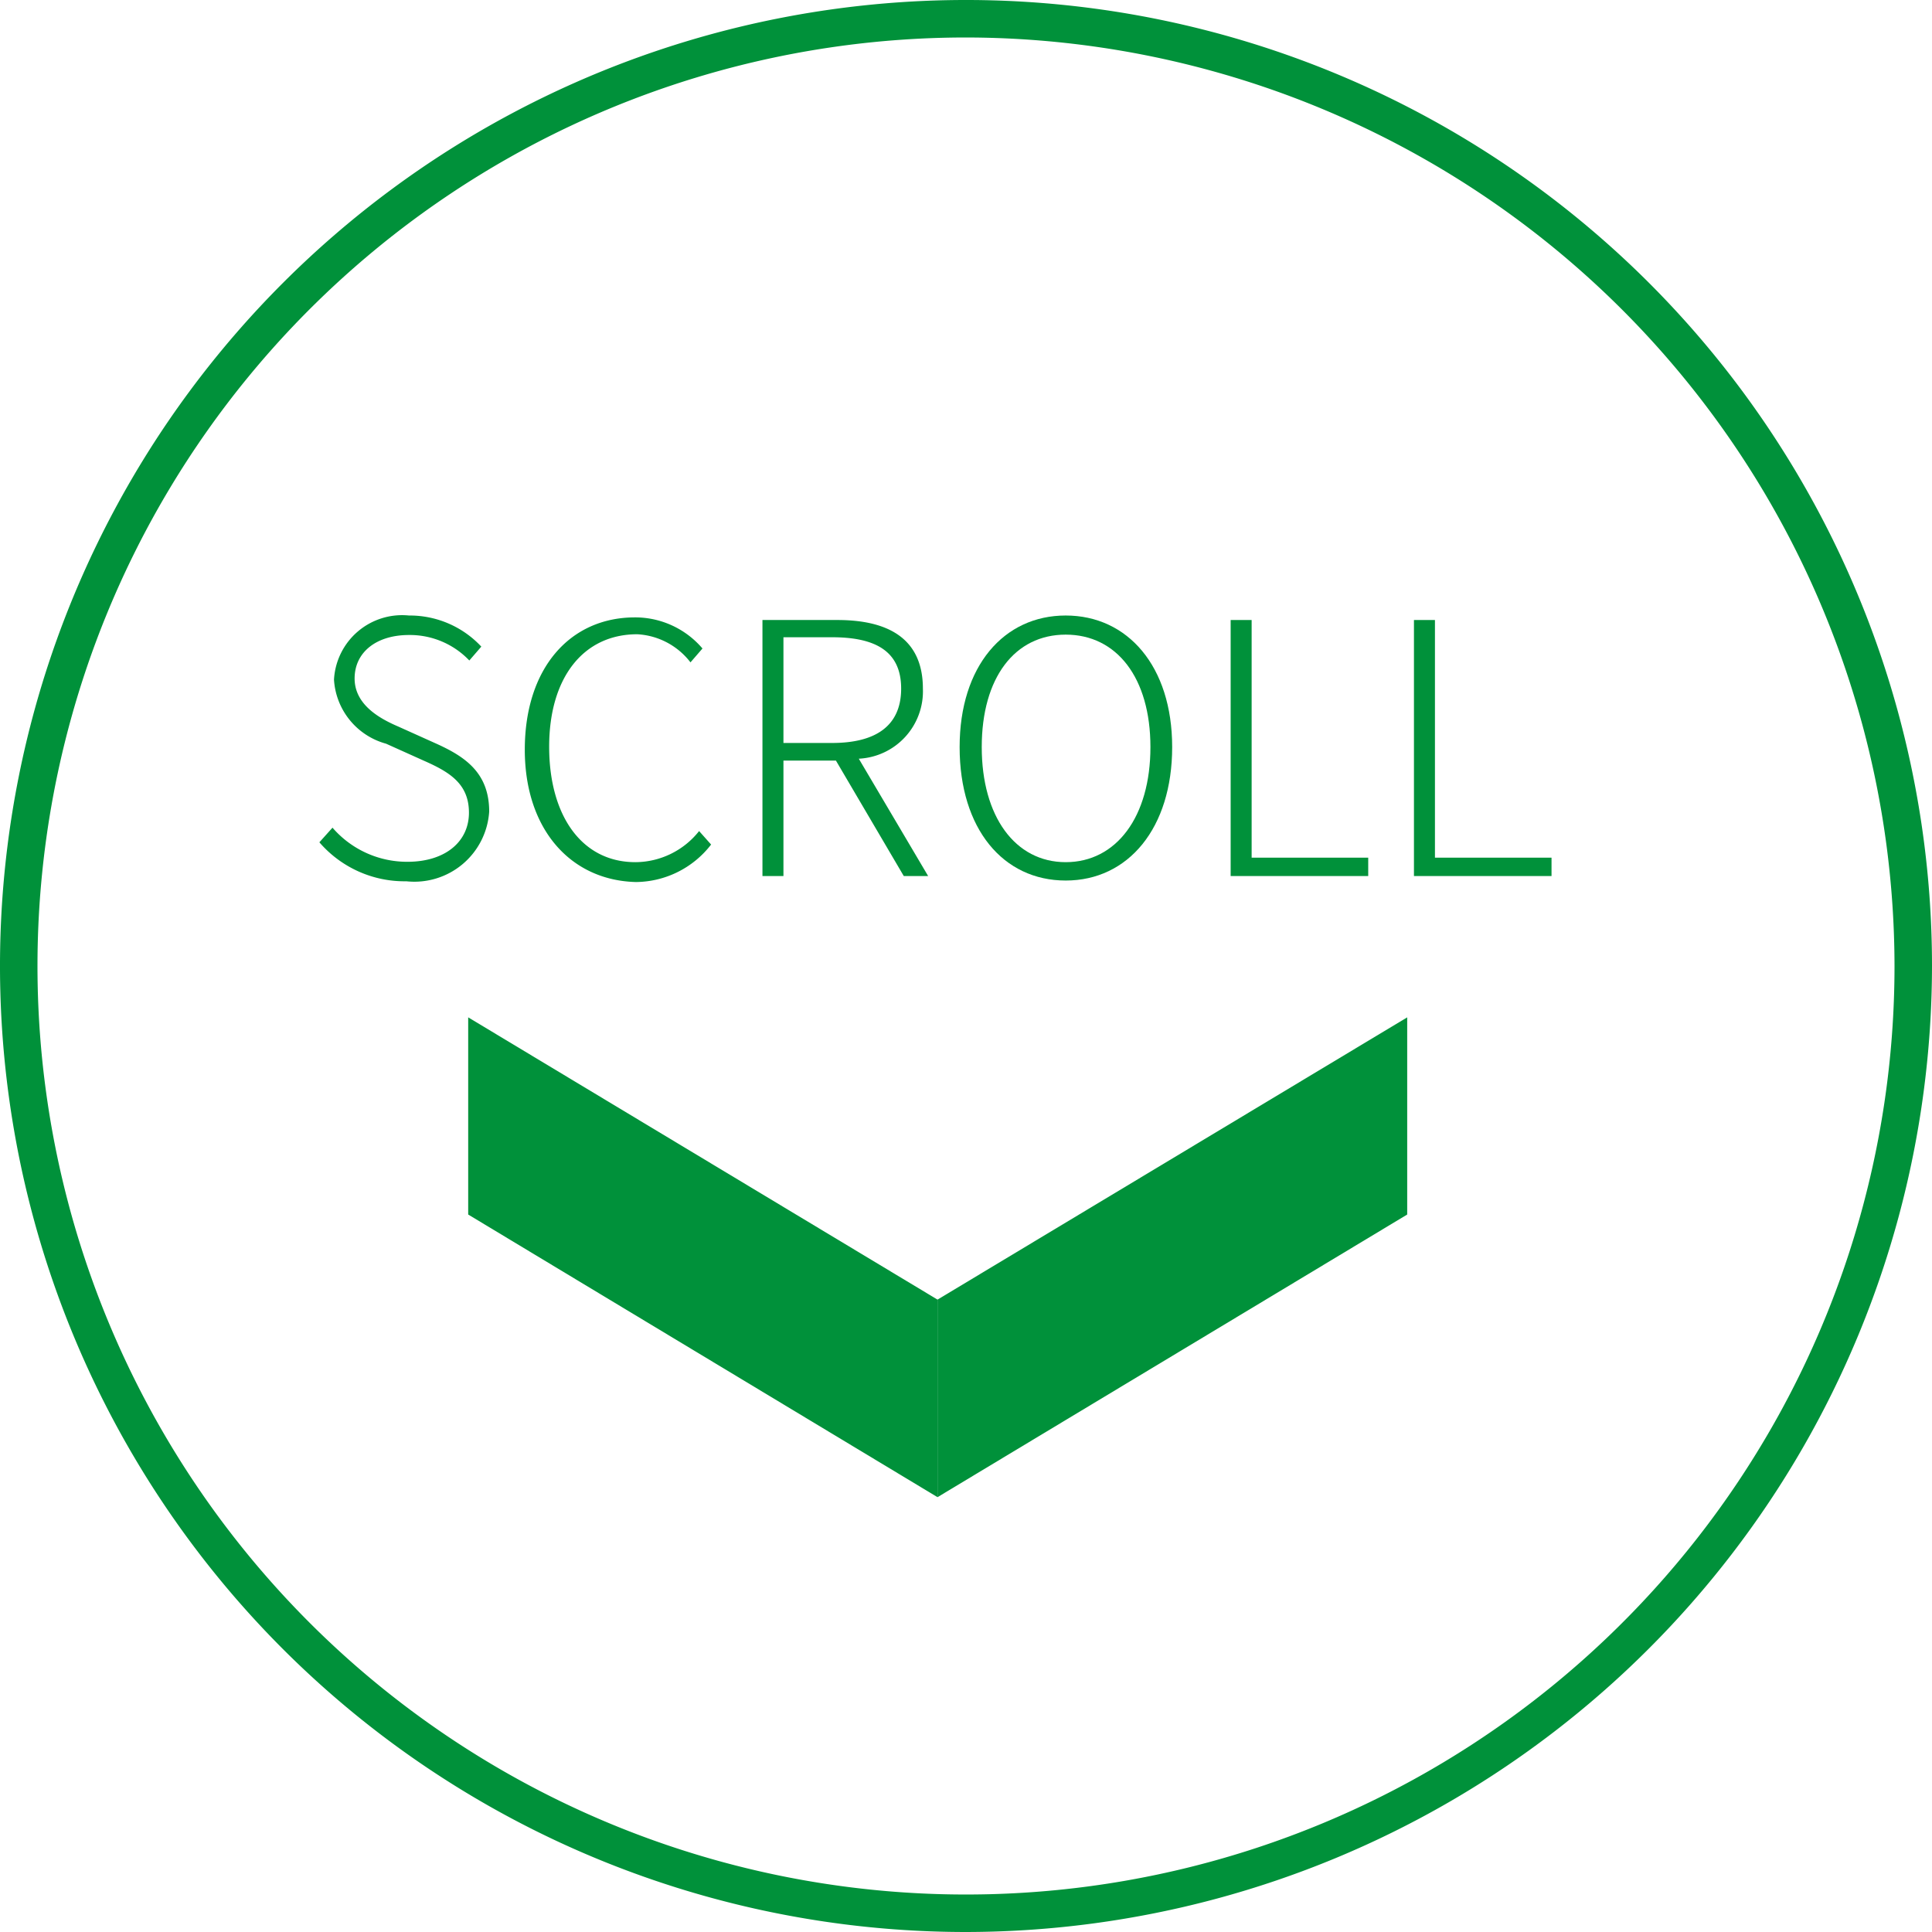 <svg id="レイヤー_1" data-name="レイヤー 1" xmlns="http://www.w3.org/2000/svg" viewBox="0 0 51.54 51.54"><defs><style>.cls-1{fill:#00913a;}</style></defs><title>scrool</title><path class="cls-1" d="M25.77,51.54A25.77,25.77,0,1,1,51.54,25.77,25.8,25.8,0,0,1,25.77,51.54ZM25.77,1A24.77,24.77,0,1,0,50.54,25.77,24.8,24.8,0,0,0,25.77,1Z"/><polygon class="cls-1" points="25.01 39.94 12.49 32.4 12.49 27.14 25.01 34.67 25.01 39.94"/><polygon class="cls-1" points="25.01 39.94 37.54 32.4 37.54 27.14 25.01 34.67 25.01 39.94"/><path class="cls-1" d="M8.52,22.47l.35-.39a2.63,2.63,0,0,0,2,.91c1,0,1.64-.53,1.64-1.31s-.53-1.09-1.21-1.39l-1-.45a1.89,1.89,0,0,1-1.39-1.71,1.82,1.82,0,0,1,2-1.71,2.61,2.61,0,0,1,1.93.83l-.32.37a2.19,2.19,0,0,0-1.61-.68c-.87,0-1.45.46-1.45,1.16s.67,1.07,1.16,1.28l1,.45c.78.35,1.43.78,1.43,1.82a2,2,0,0,1-2.21,1.86A3,3,0,0,1,8.52,22.47Z"/><path class="cls-1" d="M14,20c0-2.18,1.21-3.53,2.94-3.53a2.36,2.36,0,0,1,1.8.83l-.32.37A1.92,1.92,0,0,0,17,16.92c-1.44,0-2.35,1.16-2.35,3S15.52,23,16.95,23a2.18,2.18,0,0,0,1.7-.83l.32.36a2.56,2.56,0,0,1-2,1C15.23,23.49,14,22.13,14,20Z"/><path class="cls-1" d="M24.11,23.37,22.3,20.29H20.9v3.08h-.56V16.54h2c1.36,0,2.28.5,2.28,1.83a1.8,1.8,0,0,1-1.71,1.87l1.85,3.13ZM20.9,19.82h1.3c1.18,0,1.84-.47,1.84-1.45S23.38,17,22.2,17H20.9Z"/><path class="cls-1" d="M25.6,19.93c0-2.16,1.18-3.51,2.83-3.51s2.84,1.35,2.84,3.51-1.17,3.56-2.84,3.56S25.6,22.11,25.6,19.93Zm5.09,0c0-1.85-.9-3-2.26-3s-2.24,1.15-2.24,3S27.08,23,28.43,23,30.69,21.79,30.69,19.93Z"/><path class="cls-1" d="M32.83,16.54h.56v6.34H36.5v.49H32.83Z"/><path class="cls-1" d="M37.72,16.54h.56v6.34h3.11v.49H37.72Z"/></svg>